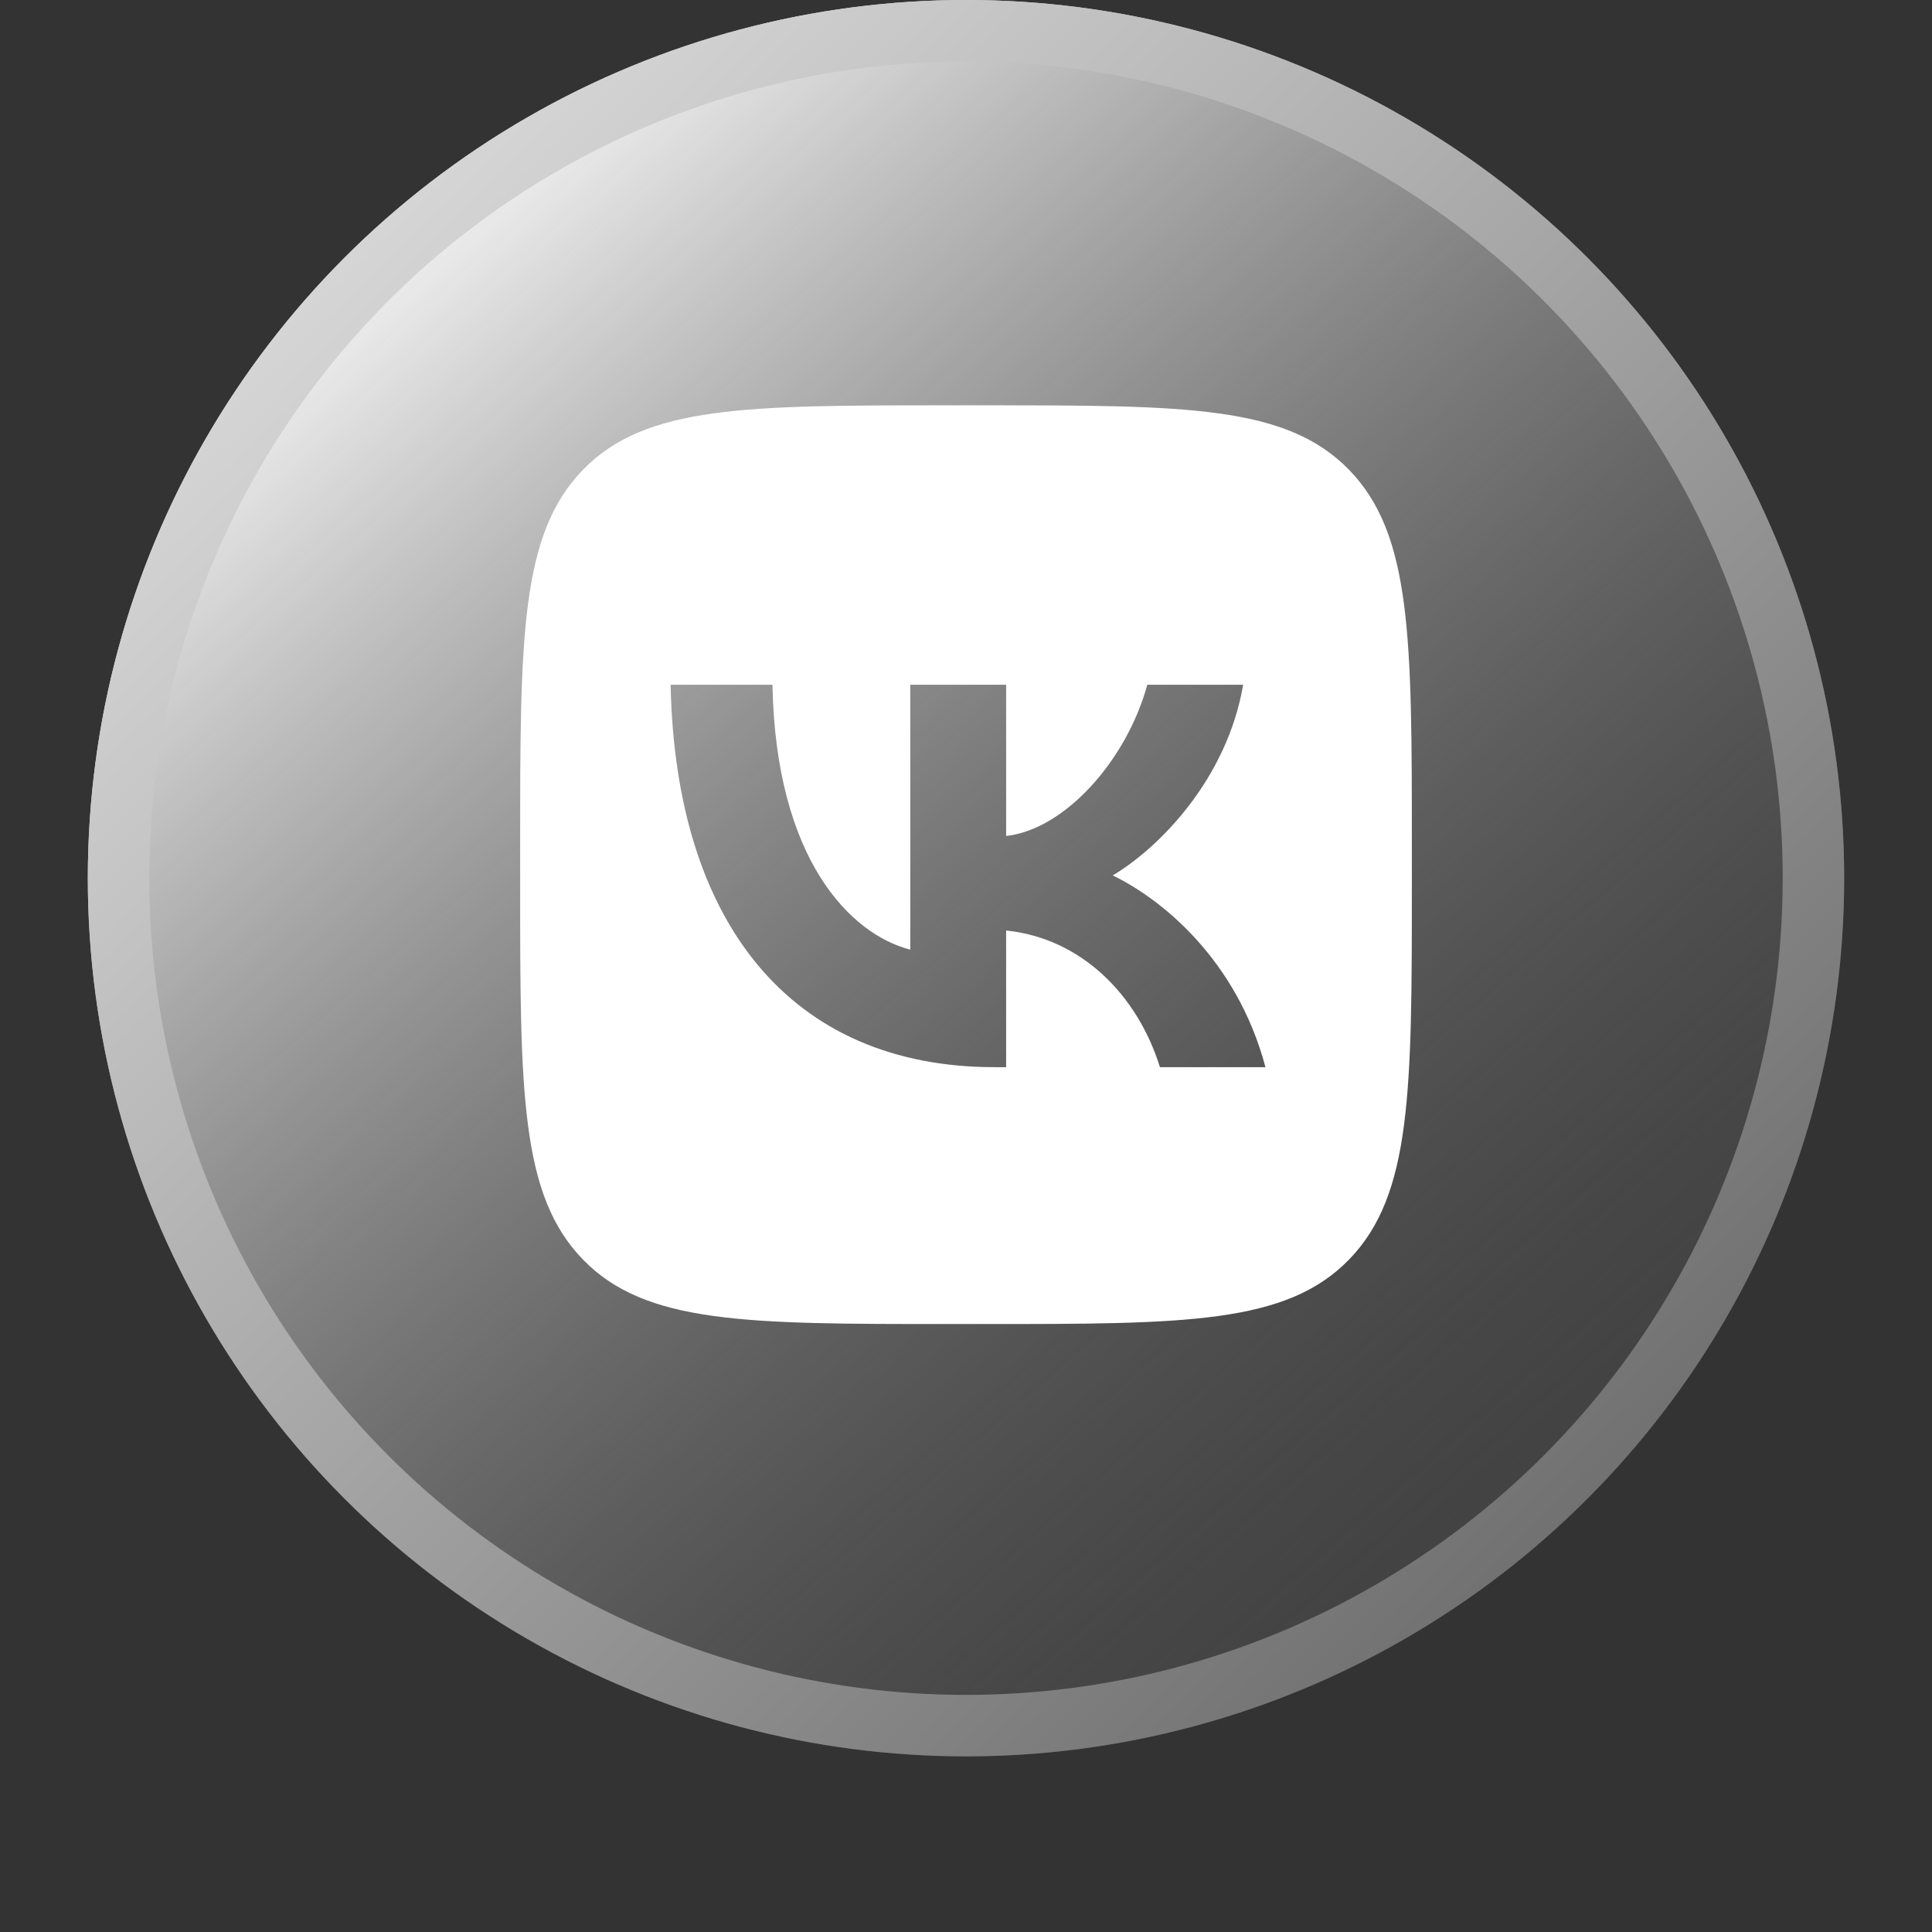 <svg width="44" height="44" viewBox="0 0 44 44" fill="none" xmlns="http://www.w3.org/2000/svg">
<rect x="0" y="0" width="44" height="44" fill="#333333" stroke="none"/>
<g>
<circle cx="22" cy="20" r="20" fill="#434343"/>
<circle cx="22" cy="20" r="20" fill="url(#paint0_linear_93_1534)" style="mix-blend-mode:soft-light"/>
<circle cx="22" cy="20" r="19.3" stroke="url(#paint1_linear_93_1534)" stroke-width="1.4"/>
</g>
<path fill-rule="evenodd" clip-rule="evenodd" d="M13.274 10.702C11.846 12.172 11.846 14.54 11.846 19.274V20.111C11.846 24.845 11.846 27.212 13.274 28.683C14.701 30.154 16.999 30.154 21.594 30.154H22.406C27.001 30.154 29.299 30.154 30.726 28.683C32.154 27.212 32.154 24.845 32.154 20.111V19.274C32.154 14.54 32.154 12.172 30.726 10.702C29.299 9.231 27.001 9.231 22.406 9.231H21.594C16.999 9.231 14.701 9.231 13.274 10.702ZM15.273 15.595C15.383 21.035 18.023 24.304 22.652 24.304H22.914V21.192C24.615 21.366 25.901 22.648 26.417 24.304H28.82C28.16 21.828 26.425 20.46 25.342 19.937C26.425 19.291 27.948 17.722 28.312 15.595H26.129C25.655 17.321 24.251 18.89 22.914 19.039V15.595H20.731V21.628C19.377 21.279 17.668 19.588 17.592 15.595H15.273Z" fill="white"/>
<defs>
<linearGradient id="paint0_linear_93_1534" x1="42.556" y1="40.941" x2="2.938" y2="-4.562" gradientUnits="userSpaceOnUse">
<stop stop-color="#8F8F8F"/>
<stop offset="0.18" stop-color="#636363" stop-opacity="0"/>
<stop offset="0.835" stop-color="white"/>
</linearGradient>
<linearGradient id="paint1_linear_93_1534" x1="2" y1="0" x2="44.424" y2="43.03" gradientUnits="userSpaceOnUse">
<stop stop-color="#EAEAEA"/>
<stop offset="1" stop-color="#535353"/>
</linearGradient>
</defs>
</svg>
